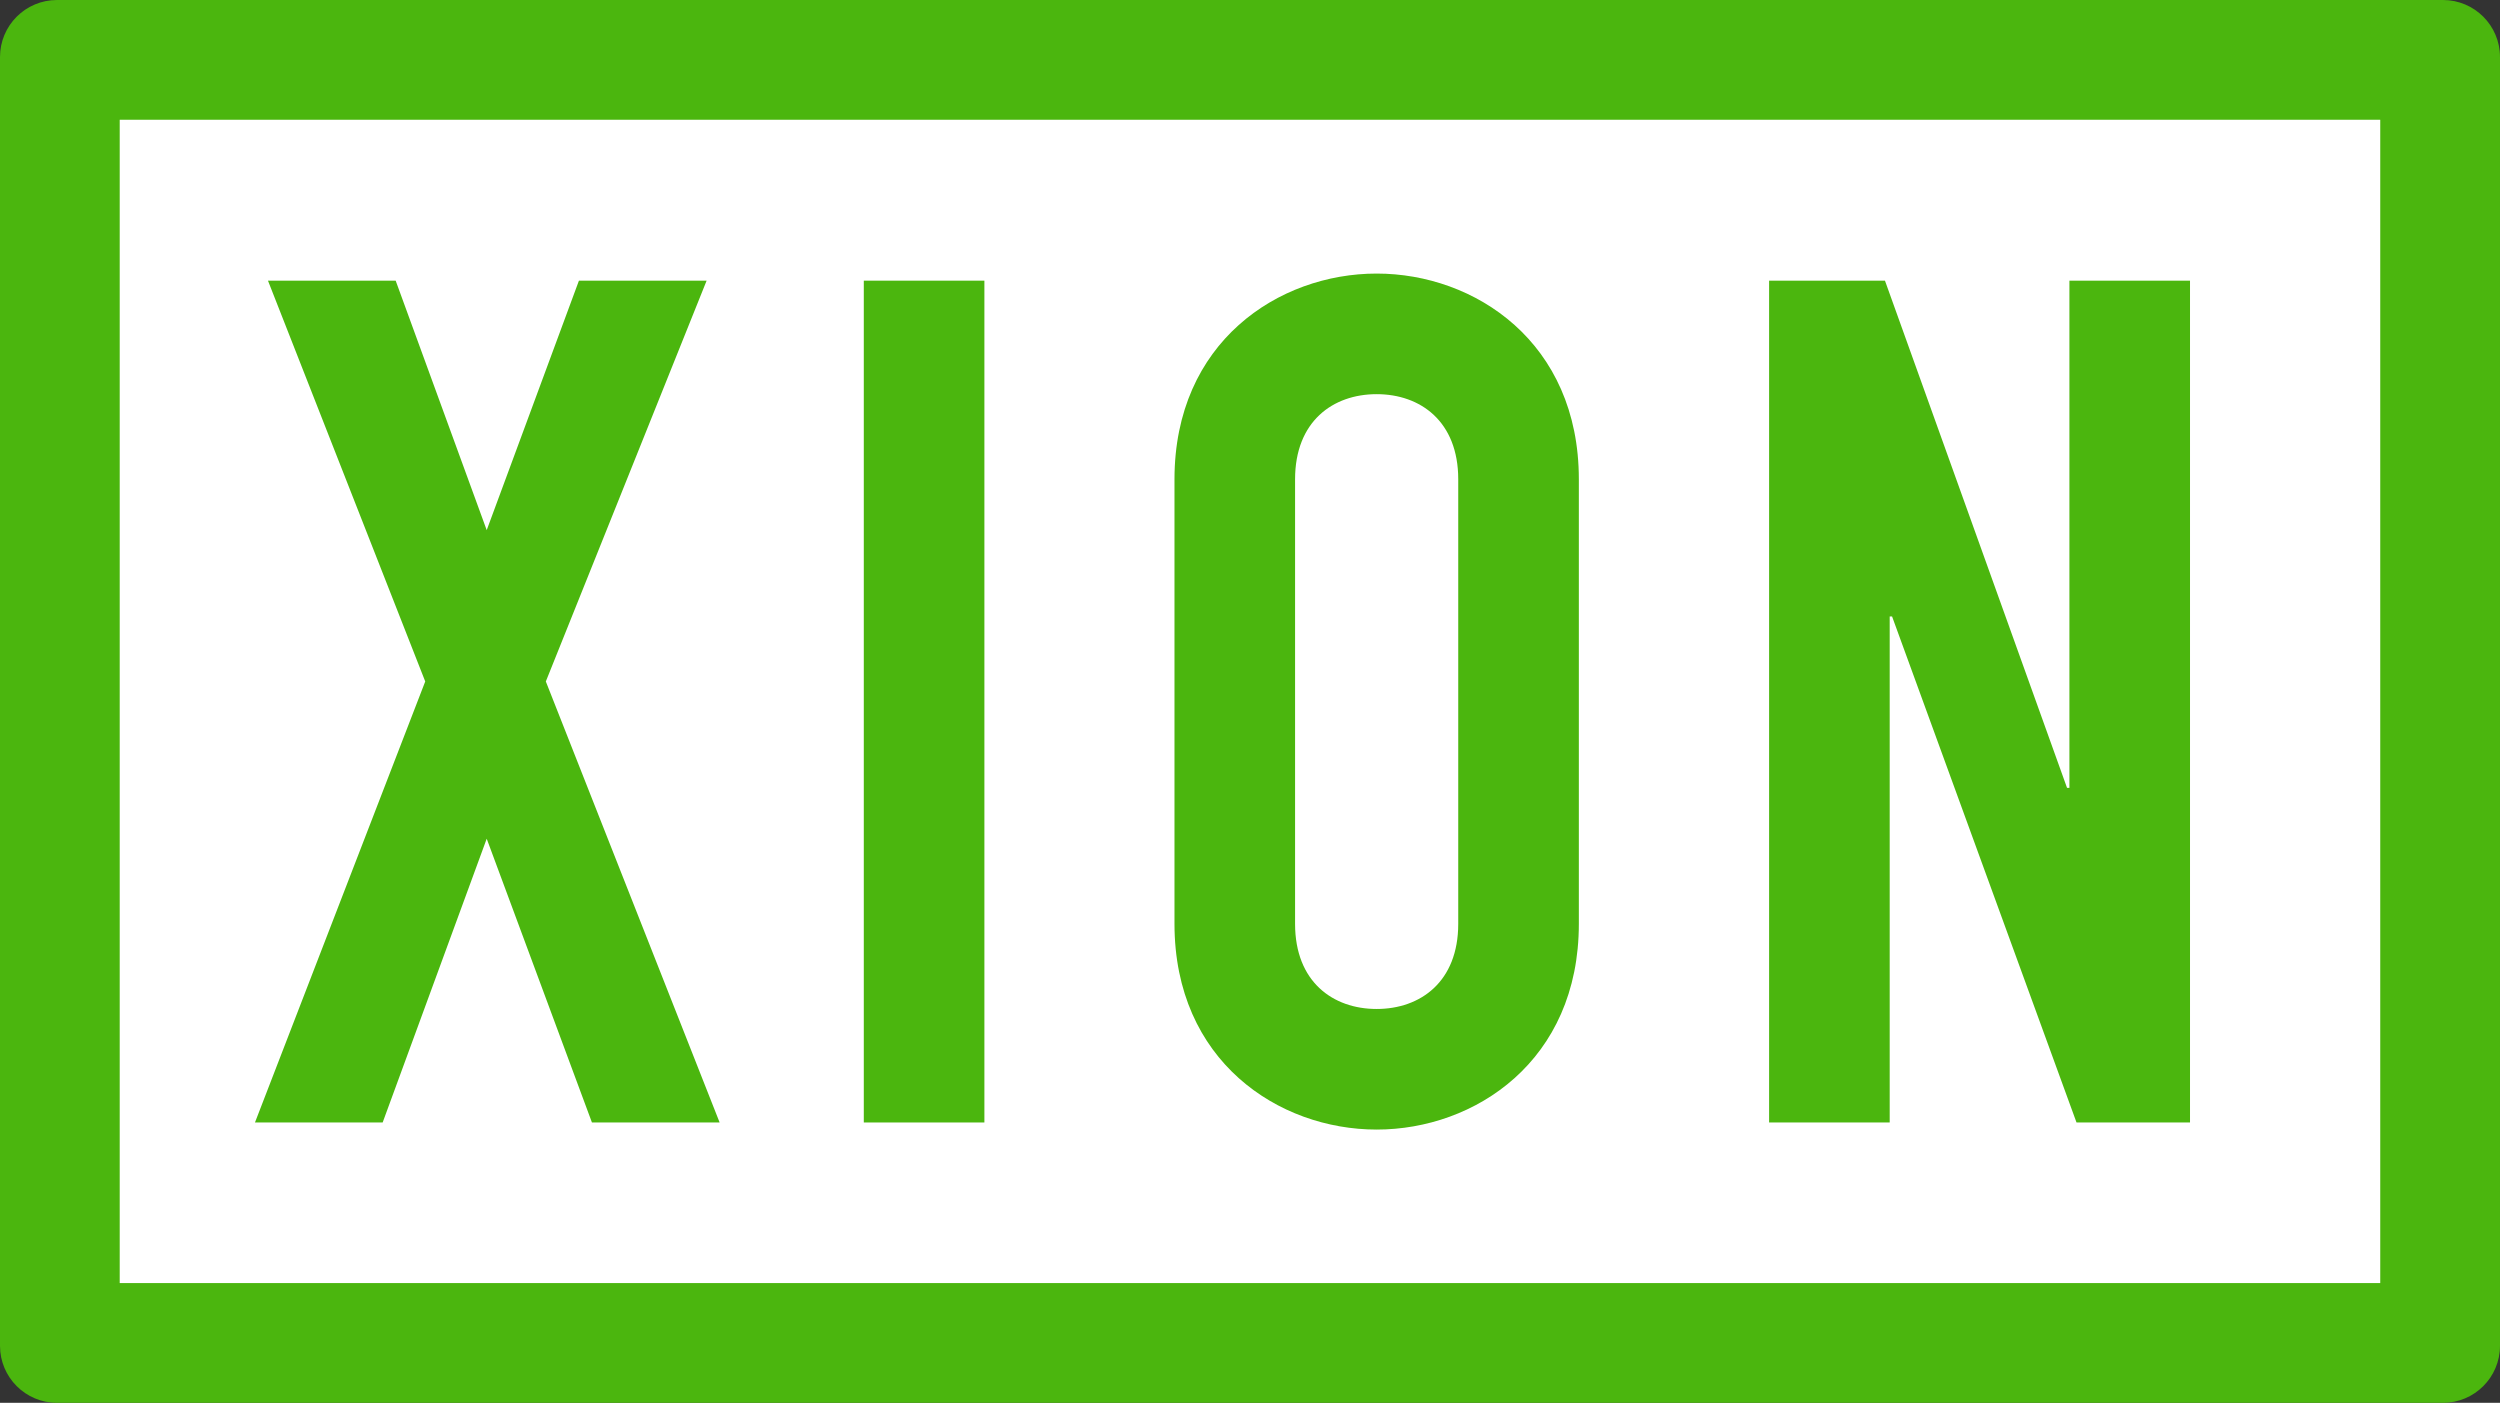 <?xml version="1.0" encoding="utf-8"?>
<!-- Generator: Adobe Illustrator 15.0.0, SVG Export Plug-In . SVG Version: 6.00 Build 0)  -->
<!DOCTYPE svg PUBLIC "-//W3C//DTD SVG 1.1//EN" "http://www.w3.org/Graphics/SVG/1.1/DTD/svg11.dtd">
<svg version="1.1" id="logo" xmlns="http://www.w3.org/2000/svg" xmlns:xlink="http://www.w3.org/1999/xlink" x="0px" y="0px"
	 width="340.158px" height="190.873px" viewBox="0 0 340.158 190.873" style="enable-background:new 0 0 340.158 190.873;"
	 xml:space="preserve">
<rect x="0" y="0" width="340.158" height="190.873" fill="#333333" stroke="none"/>
<g>
	<g>
		<path style="fill:#4BB60E;" d="M0,7.759C0,3.474,3.474,0,7.759,0h324.639c4.286,0,7.759,3.474,7.759,7.759v175.355
			c0,4.285-3.474,7.759-7.759,7.759H7.759c-4.286,0-7.759-3.474-7.759-7.759V7.759L0,7.759z"/>
		<path style="fill:#4BB60E;" d="M170.079,95.438"/>
	</g>
	<g>
		<polygon style="fill:#FFFFFF;" points="16.288,16.294 323.864,16.294 323.864,174.579 16.288,174.579 16.288,16.294 		"/>
		<path style="fill:#FFFFFF;" d="M170.076,95.438"/>
	</g>
	<polygon style="fill-rule:evenodd;clip-rule:evenodd;fill:#4BB60E;" points="34.692,152.728 52.066,152.728 66.223,114.119 
		80.541,152.728 97.915,152.728 74.267,92.723 96.145,38.187 78.771,38.187 66.223,72.131 53.836,38.187 36.461,38.187 
		57.858,92.723 	"/>
	<rect x="117.531" y="38.187" style="fill-rule:evenodd;clip-rule:evenodd;fill:#4BB60E;" width="16.409" height="114.541"/>
	<path style="fill-rule:evenodd;clip-rule:evenodd;fill:#4BB60E;" d="M159.804,125.701c0,18.662,14.157,27.992,27.509,27.992
		c13.353,0,27.51-9.331,27.51-27.992V65.214c0-18.661-14.157-27.992-27.51-27.992c-13.352,0-27.509,9.331-27.509,27.992V125.701z
		 M176.212,65.214c0-7.883,5.148-11.583,11.1-11.583c5.952,0,11.101,3.7,11.101,11.583v60.487c0,7.884-5.148,11.583-11.101,11.583
		c-5.952,0-11.1-3.699-11.1-11.583V65.214z"/>
	<polygon style="fill-rule:evenodd;clip-rule:evenodd;fill:#4BB60E;" points="240.709,152.728 257.118,152.728 257.118,83.875 
		257.44,83.875 282.537,152.728 297.98,152.728 297.98,38.187 281.571,38.187 281.571,107.202 281.249,107.202 256.474,38.187 
		240.709,38.187 	"/>
</g>
</svg>
